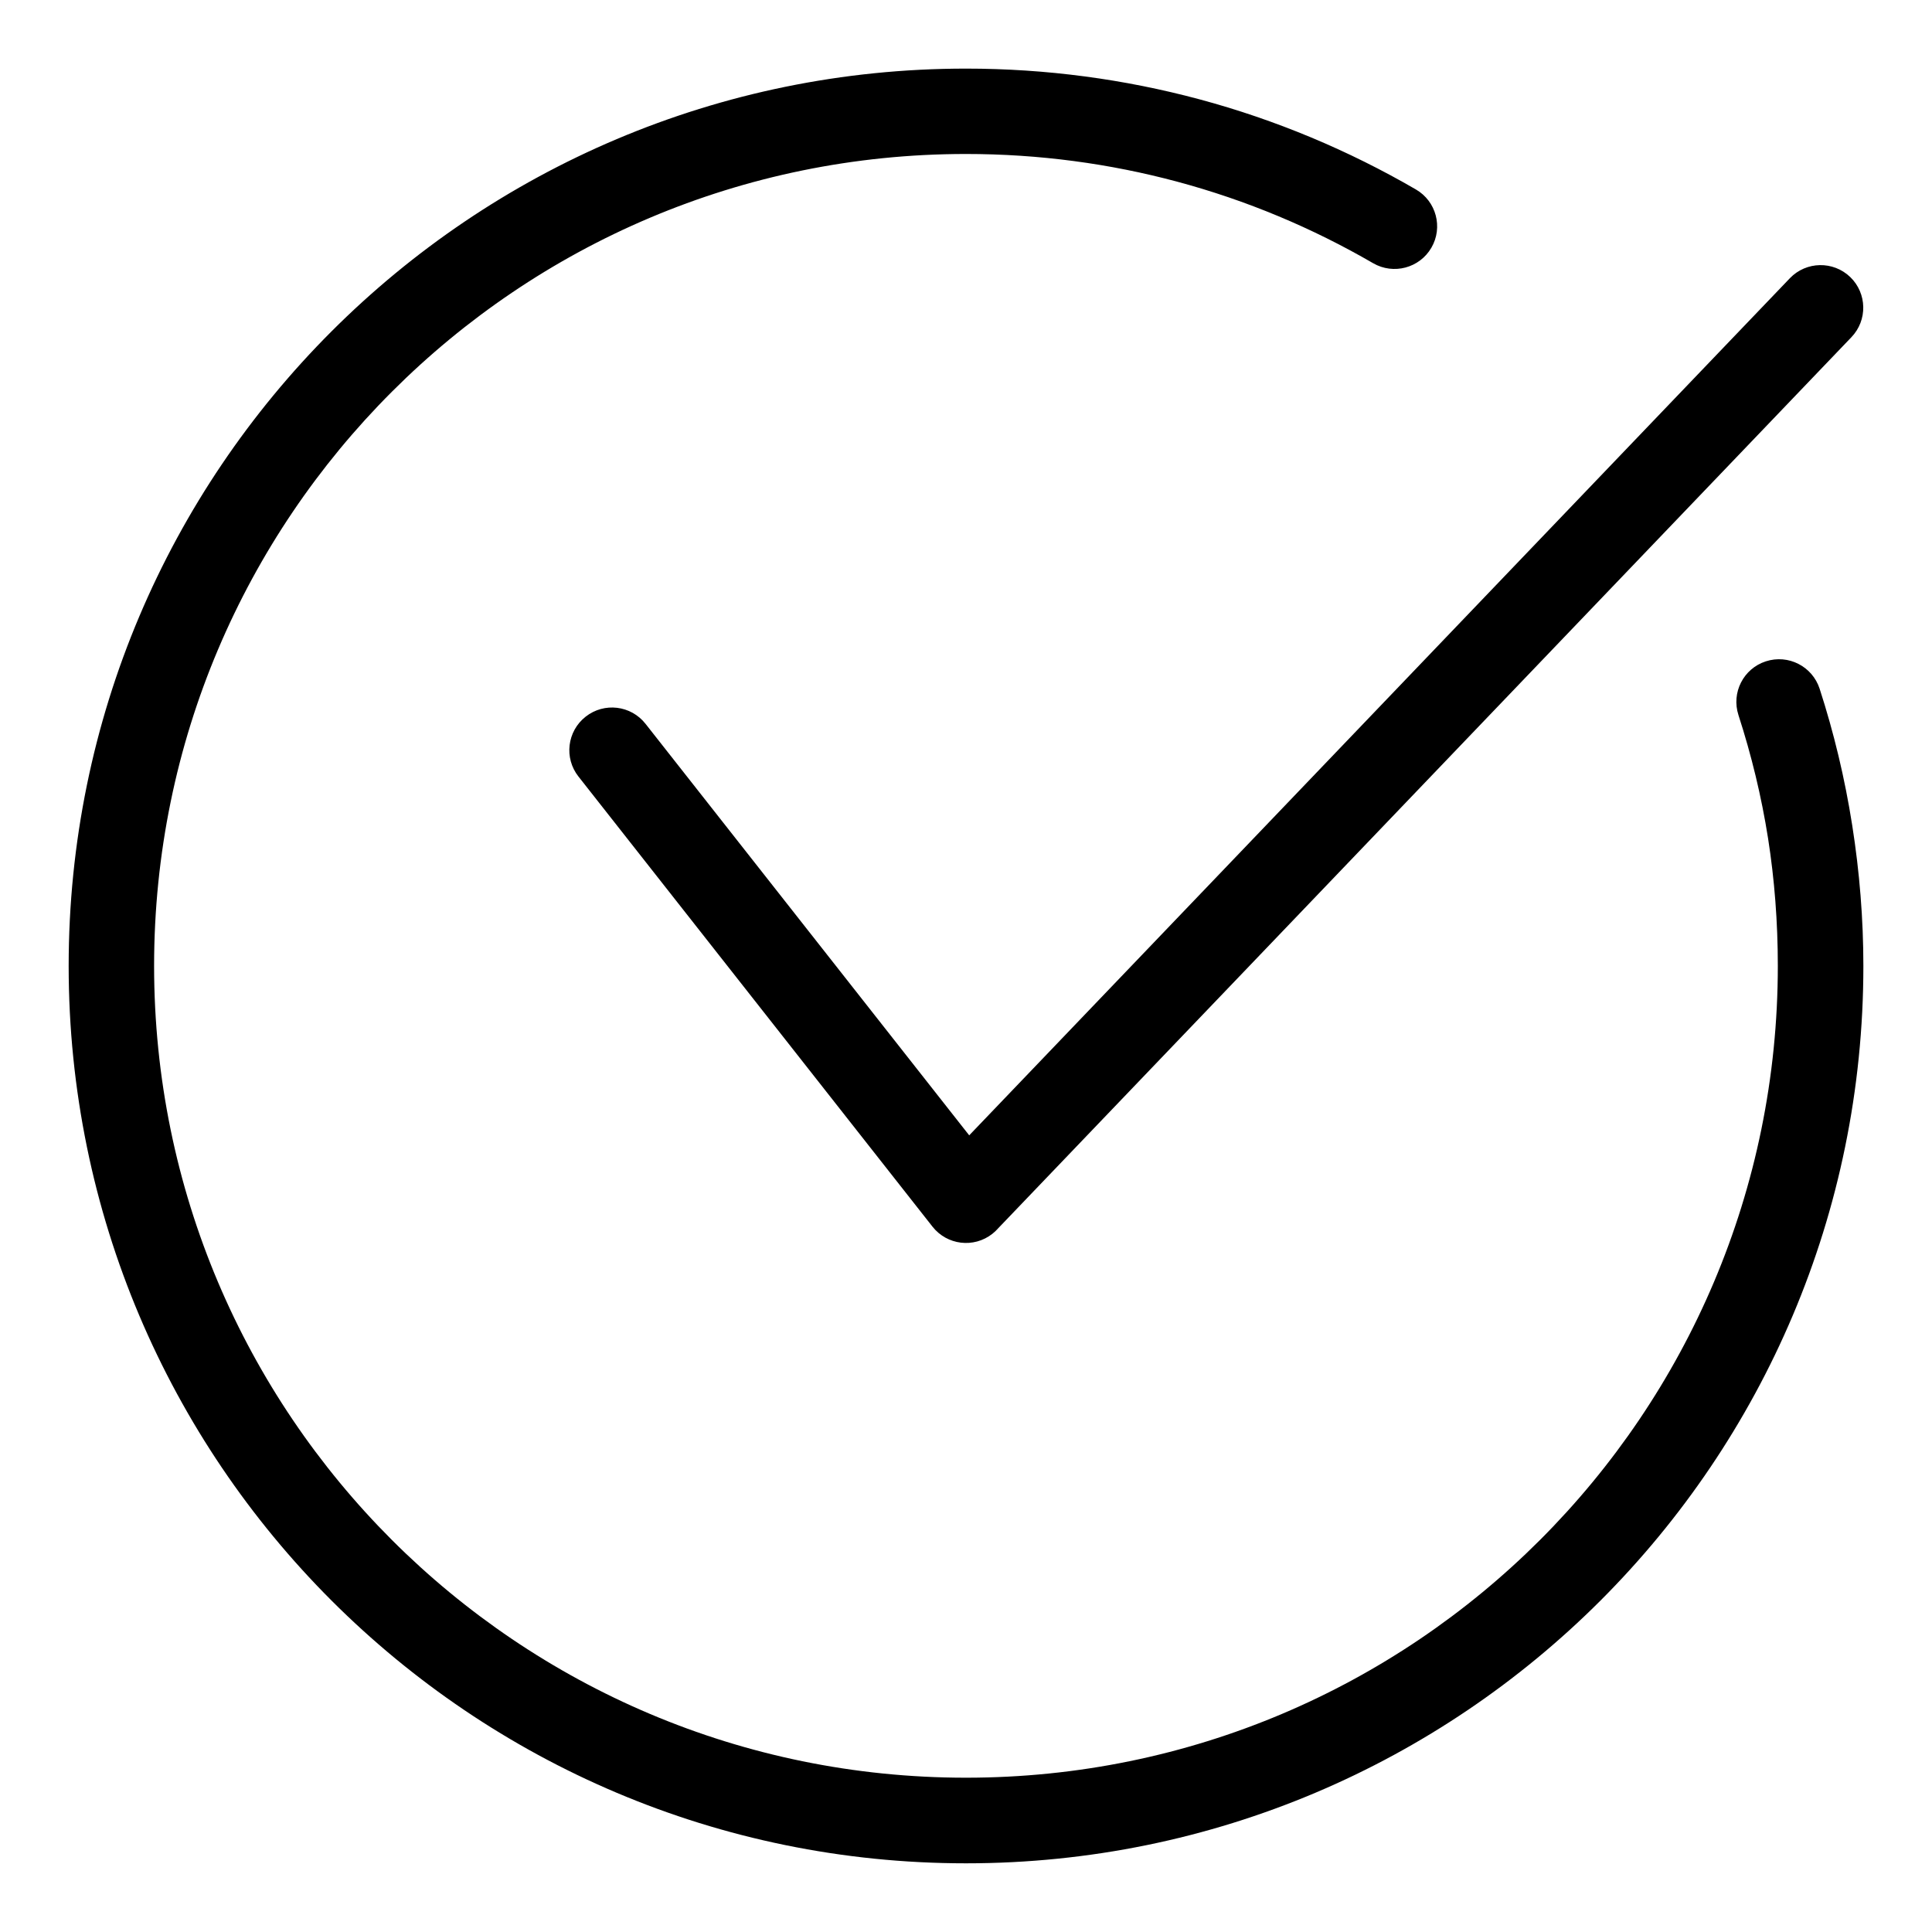 <?xml version="1.0" encoding="UTF-8"?>
<!-- Uploaded to: ICON Repo, www.svgrepo.com, Generator: ICON Repo Mixer Tools -->
<svg fill="#000000" width="800px" height="800px" version="1.1" viewBox="144 144 512 512" xmlns="http://www.w3.org/2000/svg">
 <path d="m604.71 333.5c-1.934-5.941 1.316-12.316 7.254-14.238 5.941-1.934 12.316 1.316 14.254 7.254 3.762 11.609 6.68 23.715 8.645 36.246 1.934 12.305 2.949 24.742 2.949 37.227 0 65.656-26.617 125.12-69.648 168.16-43.031 43.031-102.49 69.648-168.16 69.648-65.656 0-125.12-26.617-168.16-69.648-43.031-43.031-69.648-102.49-69.648-168.16 0-65.656 26.617-125.12 69.648-168.16 43.031-43.031 102.49-69.648 168.16-69.648 21.328 0 42.047 2.828 61.789 8.117 20.328 5.457 39.602 13.559 57.434 23.91 5.394 3.129 7.238 10.035 4.109 15.434-3.129 5.394-10.035 7.238-15.445 4.109-16.098-9.34-33.523-16.672-51.949-21.613-17.805-4.777-36.562-7.332-55.953-7.332-59.414 0-113.21 24.078-152.14 63.012s-63.012 92.727-63.012 152.14c0 59.414 24.078 113.21 63.012 152.14s92.727 63.012 152.14 63.012c59.414 0 113.21-24.078 152.14-63.012s63.012-92.727 63.012-152.14c0-11.668-0.891-22.957-2.586-33.781-1.754-11.109-4.398-22.035-7.859-32.707zm-307.41 16.293c-3.871-4.914-3.008-12.016 1.906-15.871 4.914-3.871 12.016-3.008 15.871 1.906l85.773 109.05 217.5-227.16c4.324-4.488 11.473-4.625 15.977-0.301 4.488 4.324 4.625 11.473 0.301 15.961l-226.04 236.07c-0.469 0.543-1.012 1.059-1.602 1.527-4.914 3.871-12.016 3.008-15.871-1.906l-93.816-119.28z"/>
</svg>